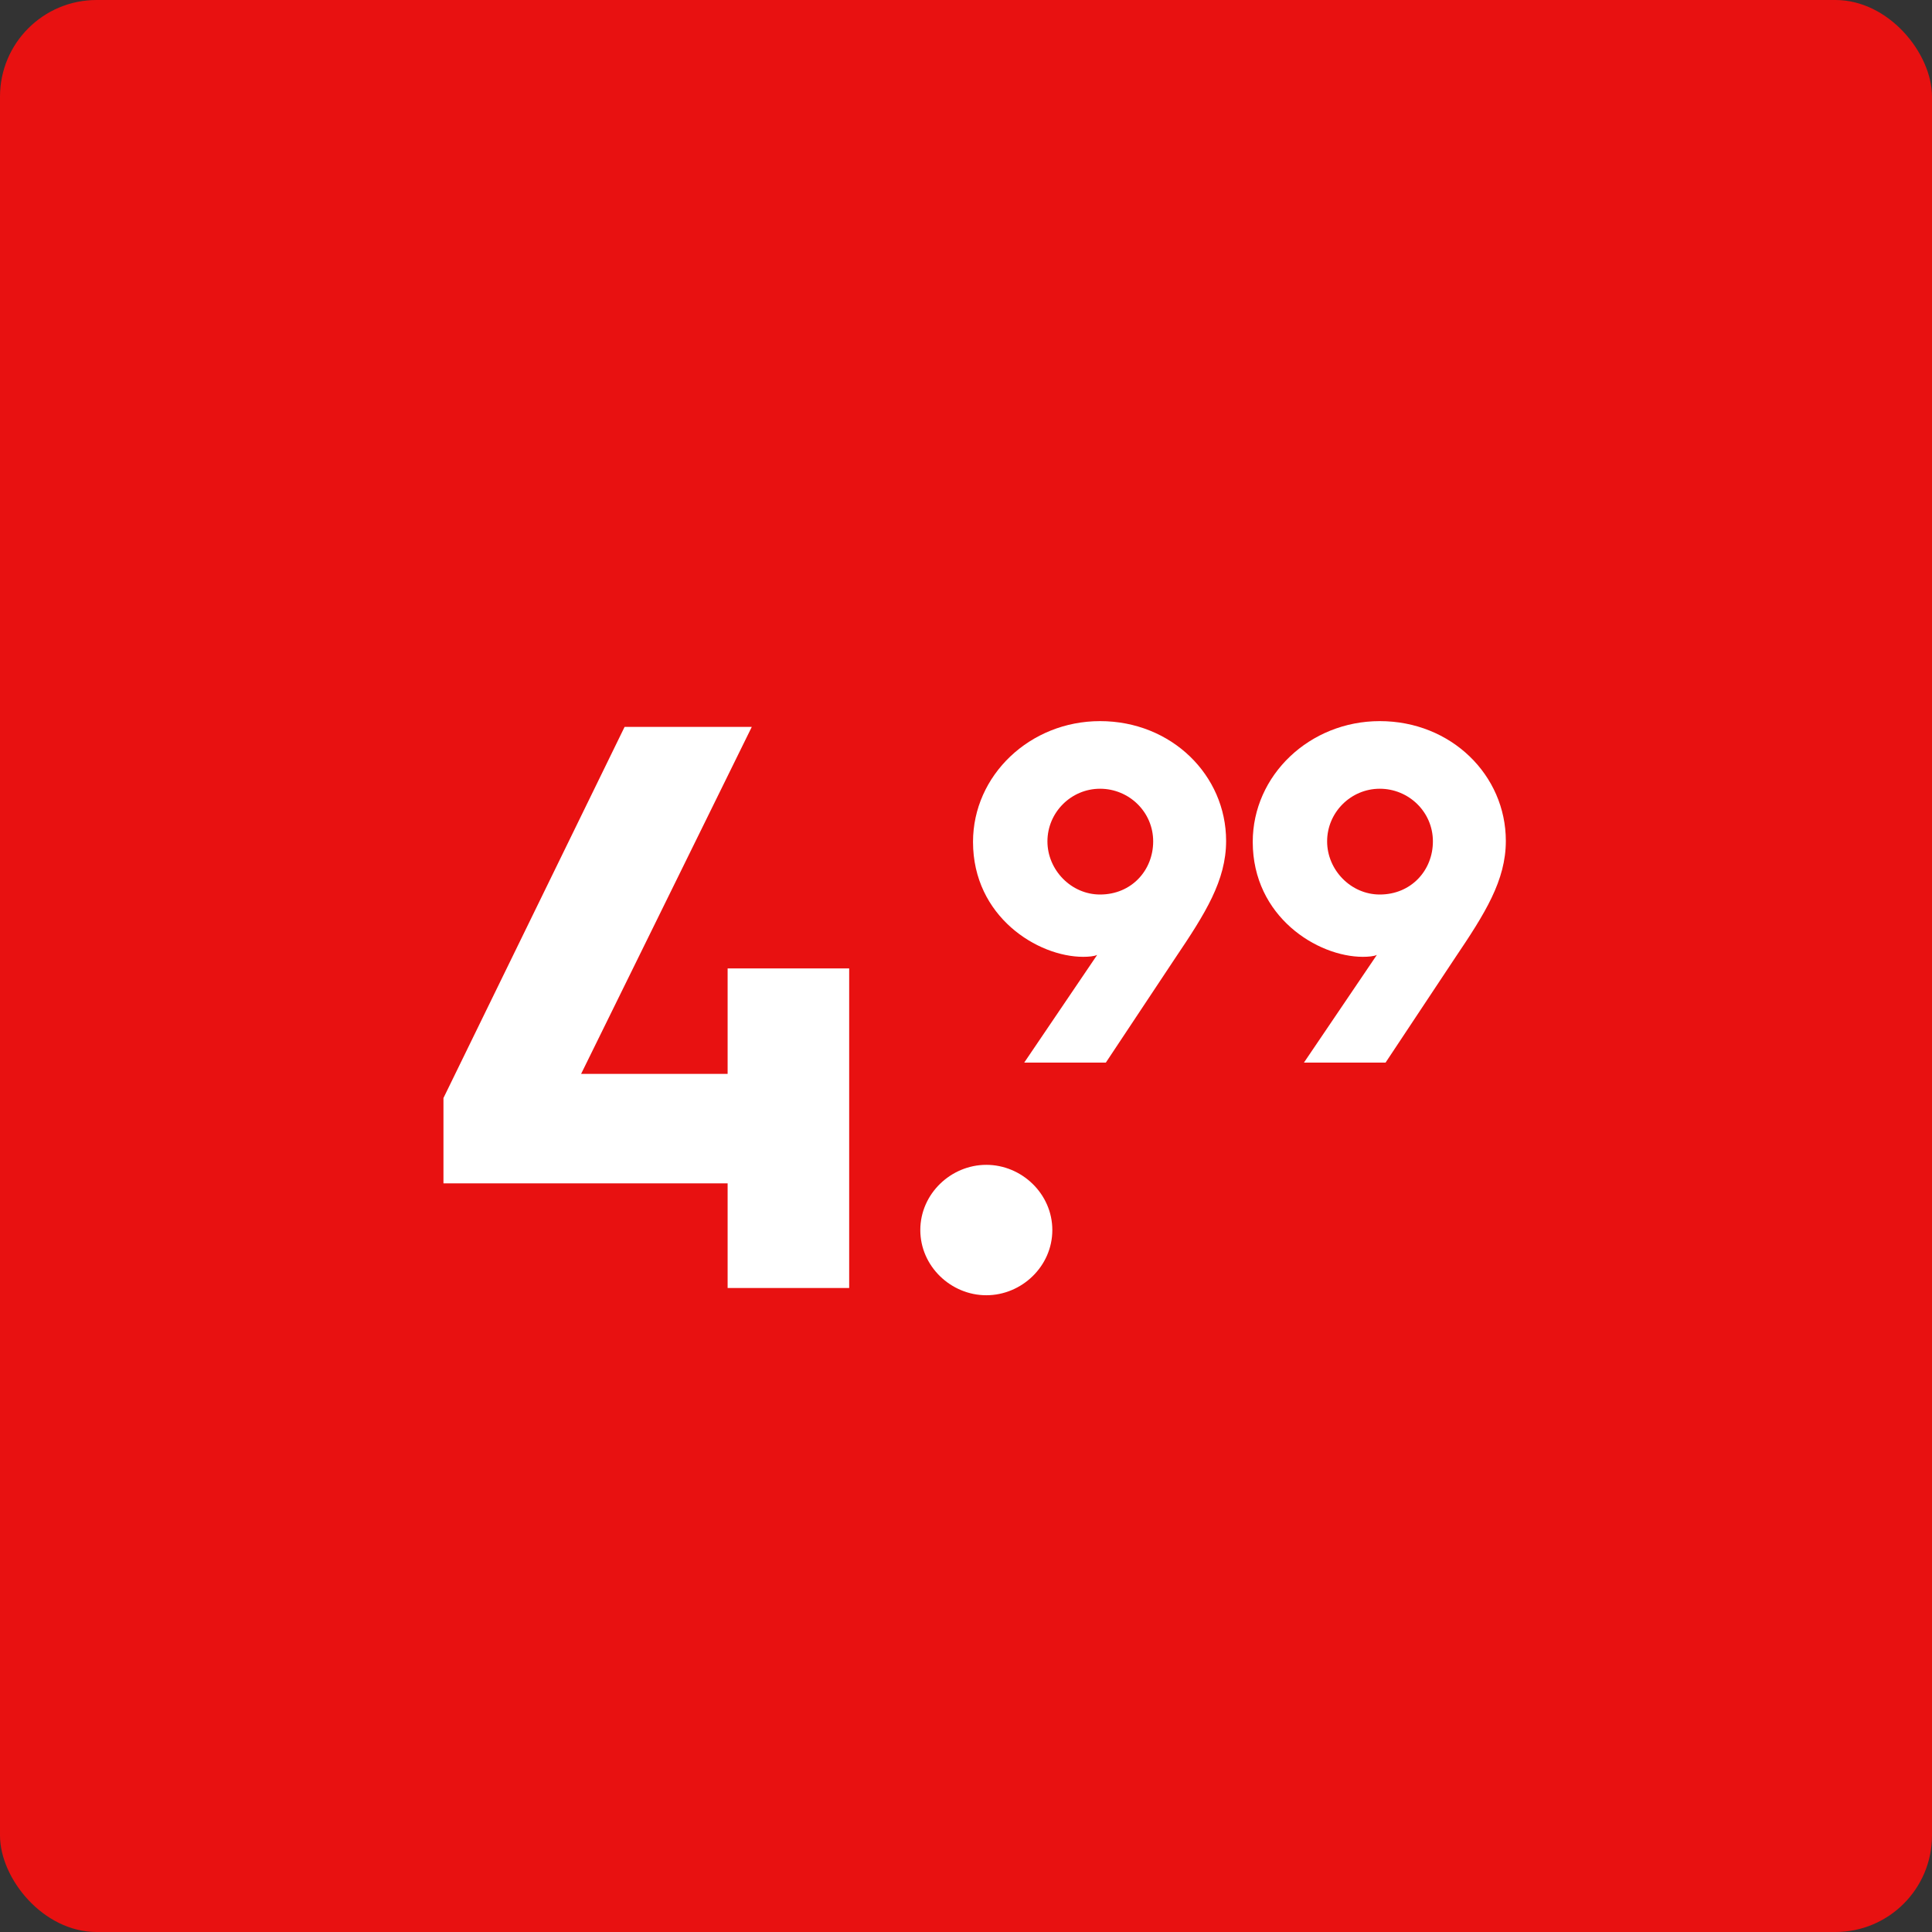 <svg width="60" height="60" viewBox="0 0 60 60" fill="none" xmlns="http://www.w3.org/2000/svg">
<rect x="0" y="0" width="60" height="60" fill="#333333" stroke="none"/>
<rect width="60" height="60" rx="3" fill="#E81111"/>
<path d="M13.772 36.75V34.1L19.397 22.575H23.347L18.047 33.35H22.597V30.075H26.372V40H22.597V36.75H13.772ZM28.581 38.2C28.581 37.075 29.531 36.175 30.631 36.175C31.731 36.175 32.681 37.075 32.681 38.2C32.681 39.325 31.731 40.225 30.631 40.225C29.531 40.225 28.581 39.325 28.581 38.2Z" fill="white"/>
<path d="M31.808 33L34.074 29.655C33.983 29.7 33.803 29.715 33.639 29.715C32.228 29.715 30.218 28.47 30.218 26.145C30.218 24.075 31.988 22.395 34.163 22.395C36.383 22.395 38.078 24.075 38.078 26.115C38.078 27.345 37.434 28.365 36.504 29.745L34.343 33H31.808ZM34.163 27.78C35.139 27.78 35.813 27.03 35.813 26.13C35.813 25.215 35.063 24.495 34.163 24.495C33.264 24.495 32.529 25.23 32.529 26.13C32.529 27.015 33.264 27.78 34.163 27.78ZM40.495 33L42.76 29.655C42.67 29.7 42.49 29.715 42.325 29.715C40.915 29.715 38.905 28.47 38.905 26.145C38.905 24.075 40.675 22.395 42.85 22.395C45.07 22.395 46.765 24.075 46.765 26.115C46.765 27.345 46.12 28.365 45.19 29.745L43.03 33H40.495ZM42.85 27.78C43.825 27.78 44.5 27.03 44.5 26.13C44.5 25.215 43.75 24.495 42.85 24.495C41.95 24.495 41.215 25.23 41.215 26.13C41.215 27.015 41.95 27.78 42.85 27.78Z" fill="white"/>
</svg>
